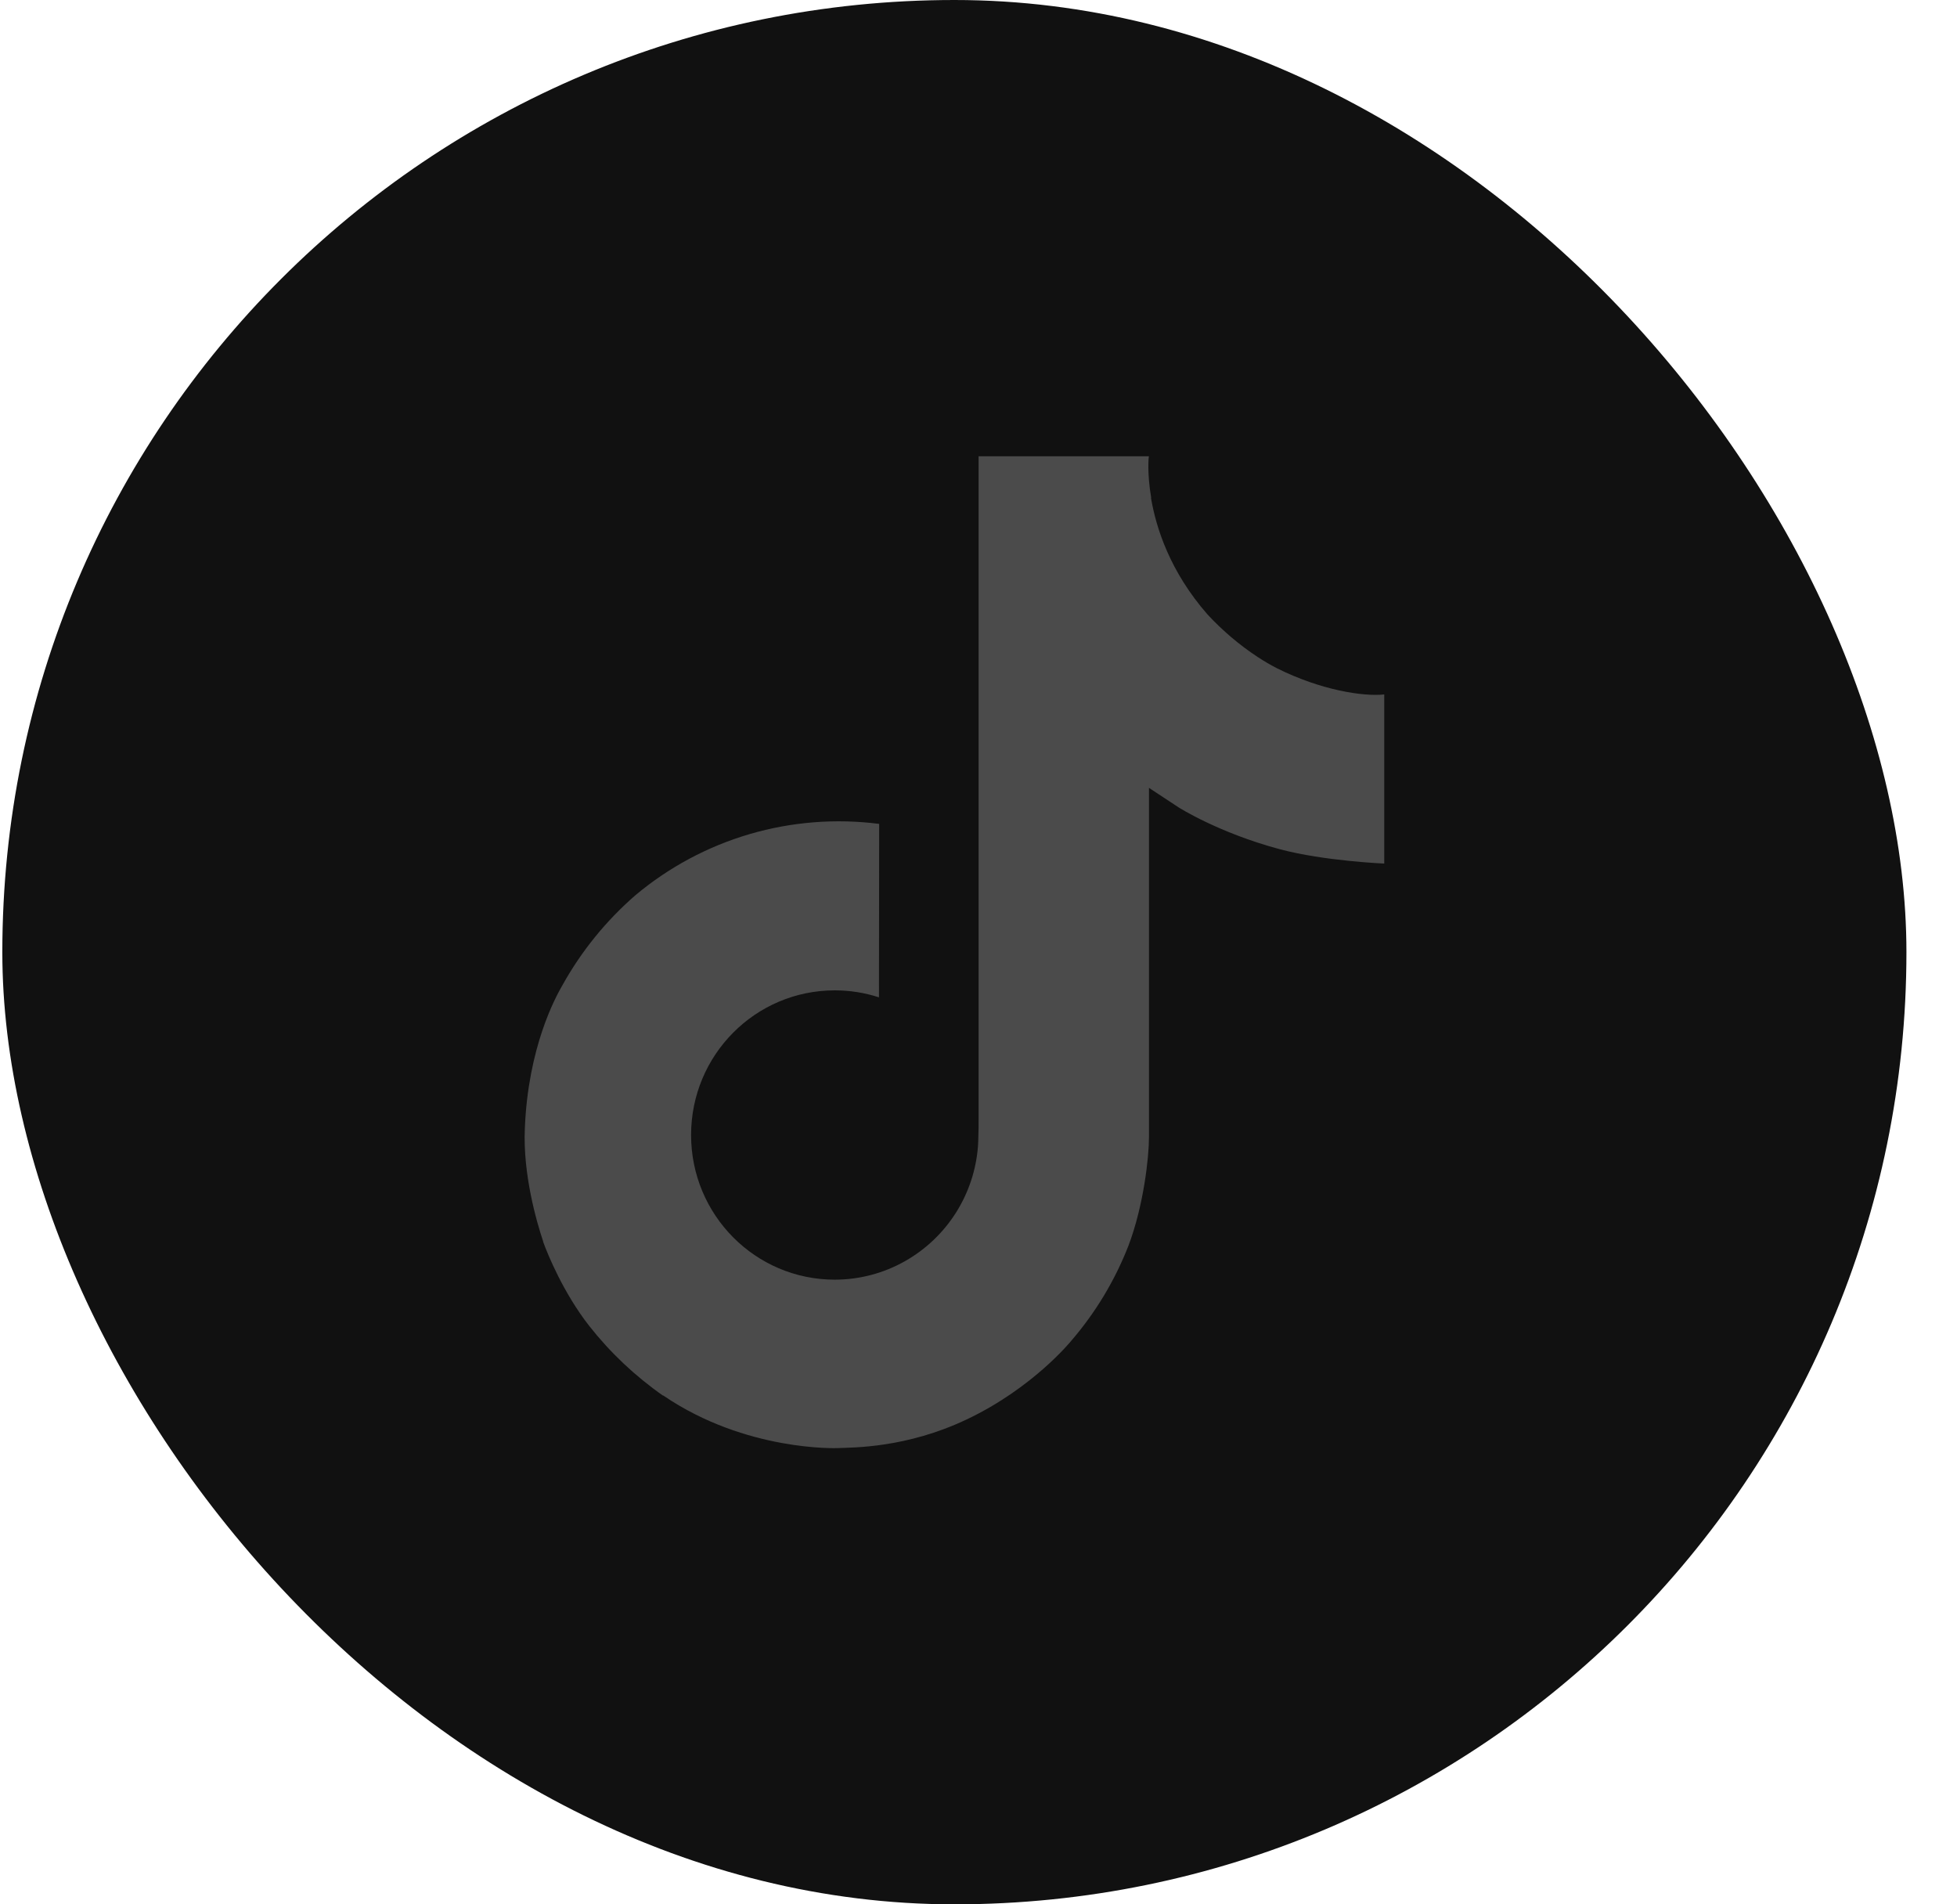 <svg width="37" height="36" viewBox="0 0 37 36" fill="none" xmlns="http://www.w3.org/2000/svg">
<rect x="0.044" width="36" height="36" rx="18" fill="#111111"/>
<path d="M24.147 12.635C24.02 12.57 23.897 12.498 23.778 12.42C23.43 12.191 23.112 11.92 22.829 11.615C22.122 10.806 21.858 9.985 21.761 9.411H21.765C21.684 8.934 21.717 8.625 21.723 8.625H18.502V21.077C18.502 21.244 18.502 21.41 18.495 21.573C18.495 21.593 18.493 21.612 18.492 21.634C18.492 21.643 18.492 21.652 18.49 21.662C18.49 21.664 18.49 21.666 18.49 21.669C18.456 22.116 18.313 22.547 18.073 22.926C17.833 23.304 17.504 23.618 17.114 23.839C16.708 24.07 16.249 24.191 15.782 24.191C14.281 24.191 13.066 22.967 13.066 21.456C13.066 19.945 14.281 18.722 15.782 18.722C16.066 18.722 16.348 18.766 16.618 18.854L16.622 15.575C15.802 15.47 14.97 15.535 14.176 15.767C13.383 15.999 12.646 16.393 12.013 16.924C11.458 17.406 10.991 17.982 10.634 18.624C10.498 18.859 9.985 19.8 9.923 21.329C9.884 22.197 10.144 23.095 10.269 23.467V23.475C10.347 23.693 10.649 24.44 11.143 25.069C11.541 25.574 12.011 26.017 12.538 26.385V26.377L12.546 26.385C14.104 27.445 15.833 27.375 15.833 27.375C16.132 27.363 17.135 27.375 18.273 26.835C19.535 26.238 20.254 25.346 20.254 25.346C20.713 24.814 21.078 24.207 21.334 23.552C21.625 22.786 21.723 21.868 21.723 21.5V14.894C21.762 14.918 22.282 15.262 22.282 15.262C22.282 15.262 23.032 15.742 24.201 16.055C25.04 16.278 26.171 16.325 26.171 16.325V13.128C25.774 13.171 24.97 13.046 24.147 12.635Z" fill="#4B4B4B"/>
</svg>
